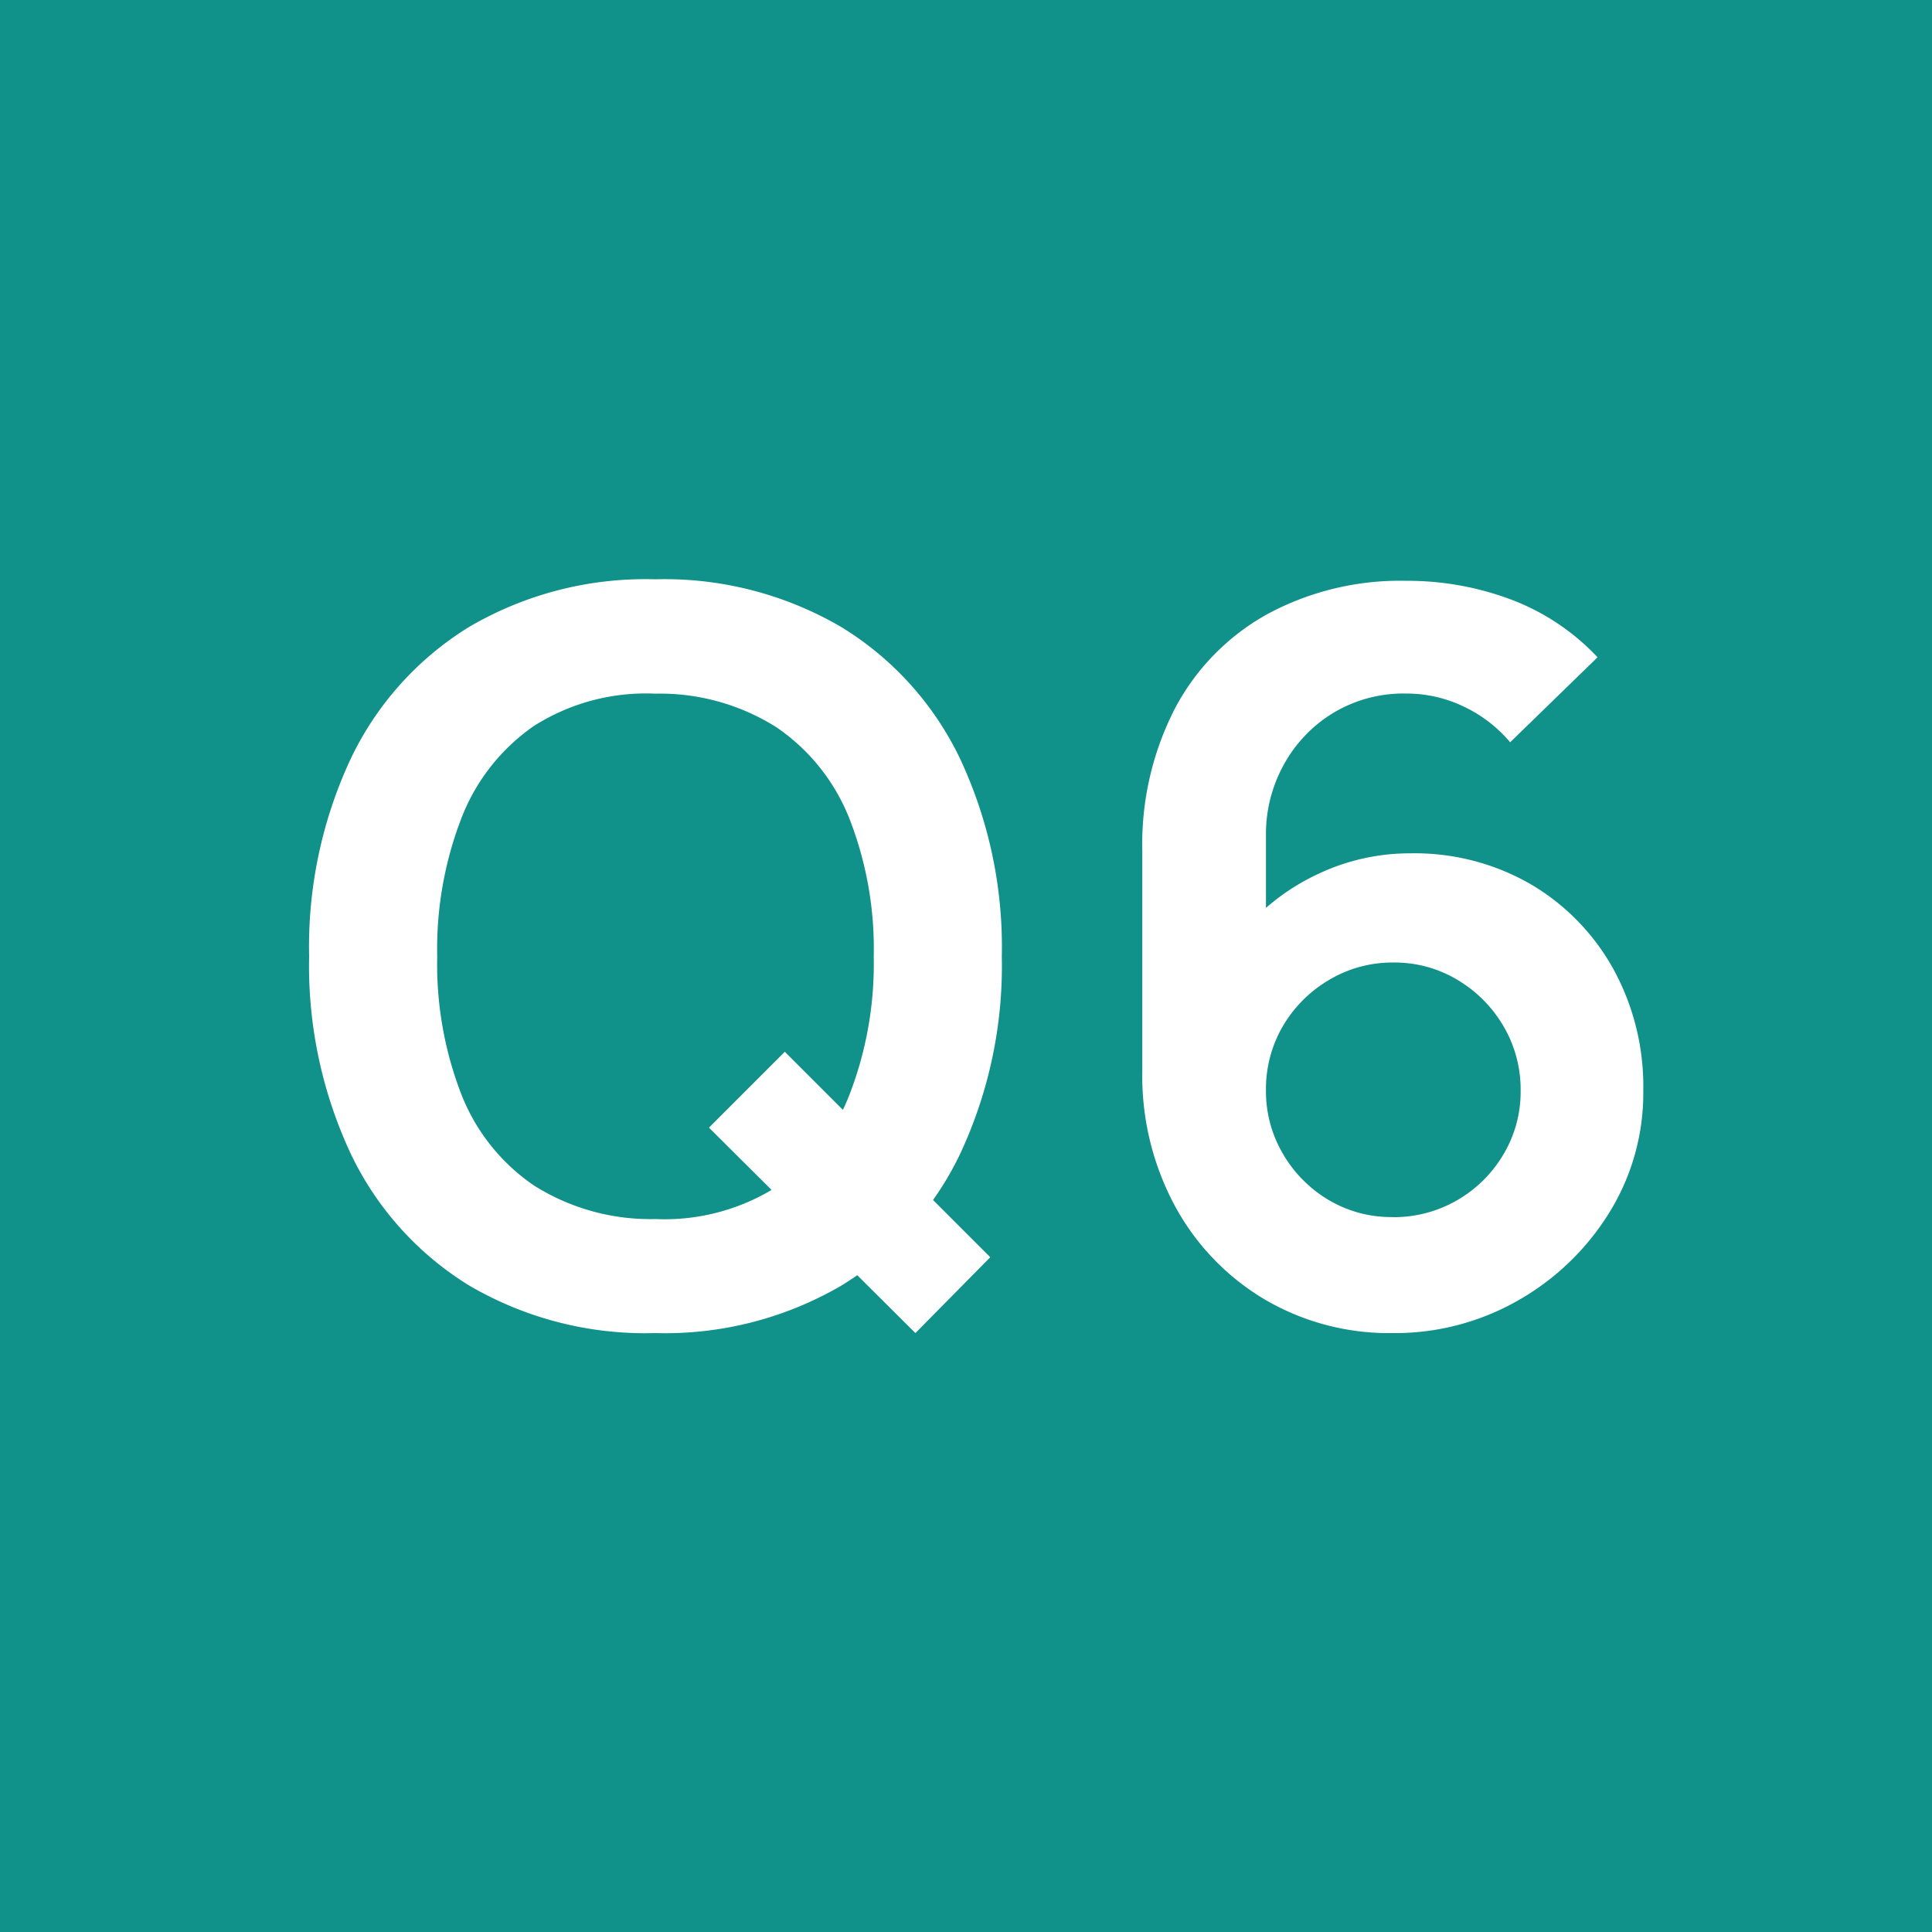 <svg xmlns="http://www.w3.org/2000/svg" width="50" height="50"><g data-name="グループ 6454"><g data-name="グループ 6453"><path data-name="長方形 1594" fill="#109189" d="M0 0h50v50H0z"/><path data-name="パス 39137" d="M23.691 34.5l-5.343-5.317 1.963-1.963 5.317 5.317zm-6.734 0a9.021 9.021 0 01-4.81-1.228 8.08 8.08 0 01-3.075-3.425A11.483 11.483 0 018 24.747a11.483 11.483 0 011.072-5.1 8.08 8.08 0 013.075-3.426 9.021 9.021 0 014.81-1.229 9.055 9.055 0 014.816 1.236 8.066 8.066 0 013.082 3.426 11.483 11.483 0 011.072 5.096 11.483 11.483 0 01-1.073 5.1 8.066 8.066 0 01-3.081 3.422 9.055 9.055 0 01-4.816 1.228zm0-2.951a5.428 5.428 0 003.139-.832 5.135 5.135 0 001.885-2.379 9.394 9.394 0 00.631-3.588 9.245 9.245 0 00-.631-3.568 5.147 5.147 0 00-1.885-2.359 5.643 5.643 0 00-3.139-.871 5.4 5.4 0 00-3.133.832 5.15 5.15 0 00-1.878 2.379 9.394 9.394 0 00-.631 3.588 9.331 9.331 0 00.624 3.569 5.108 5.108 0 001.878 2.359 5.643 5.643 0 003.14.87zM36.041 34.5a6.353 6.353 0 01-3.3-.864 6.3 6.3 0 01-2.32-2.4 7.094 7.094 0 01-.858-3.526v-5.69a7.669 7.669 0 01.852-3.7 5.983 5.983 0 012.392-2.431 7.24 7.24 0 013.582-.858 7.647 7.647 0 012.691.475 5.968 5.968 0 012.265 1.504l-2.262 2.2a3.559 3.559 0 00-1.2-.923 3.415 3.415 0 00-1.488-.338 3.522 3.522 0 00-1.911.514 3.561 3.561 0 00-1.27 1.347 3.7 3.7 0 00-.451 1.781v3.107l-.572-.624a5.7 5.7 0 011.939-1.464 5.542 5.542 0 012.366-.526 6.013 6.013 0 013.12.8 5.8 5.8 0 012.132 2.184 6.311 6.311 0 01.78 3.153 5.871 5.871 0 01-.89 3.178 6.6 6.6 0 01-2.36 2.262 6.415 6.415 0 01-3.237.839zm0-3a3.267 3.267 0 001.664-.435 3.313 3.313 0 001.2-1.183 3.16 3.16 0 00.449-1.657 3.23 3.23 0 00-.442-1.664 3.365 3.365 0 00-1.19-1.2 3.16 3.16 0 00-1.659-.451 3.194 3.194 0 00-1.664.449 3.348 3.348 0 00-1.2 1.2 3.23 3.23 0 00-.436 1.662 3.184 3.184 0 00.435 1.632 3.329 3.329 0 001.183 1.2 3.16 3.16 0 001.66.444z" fill="#fff"/></g></g></svg>